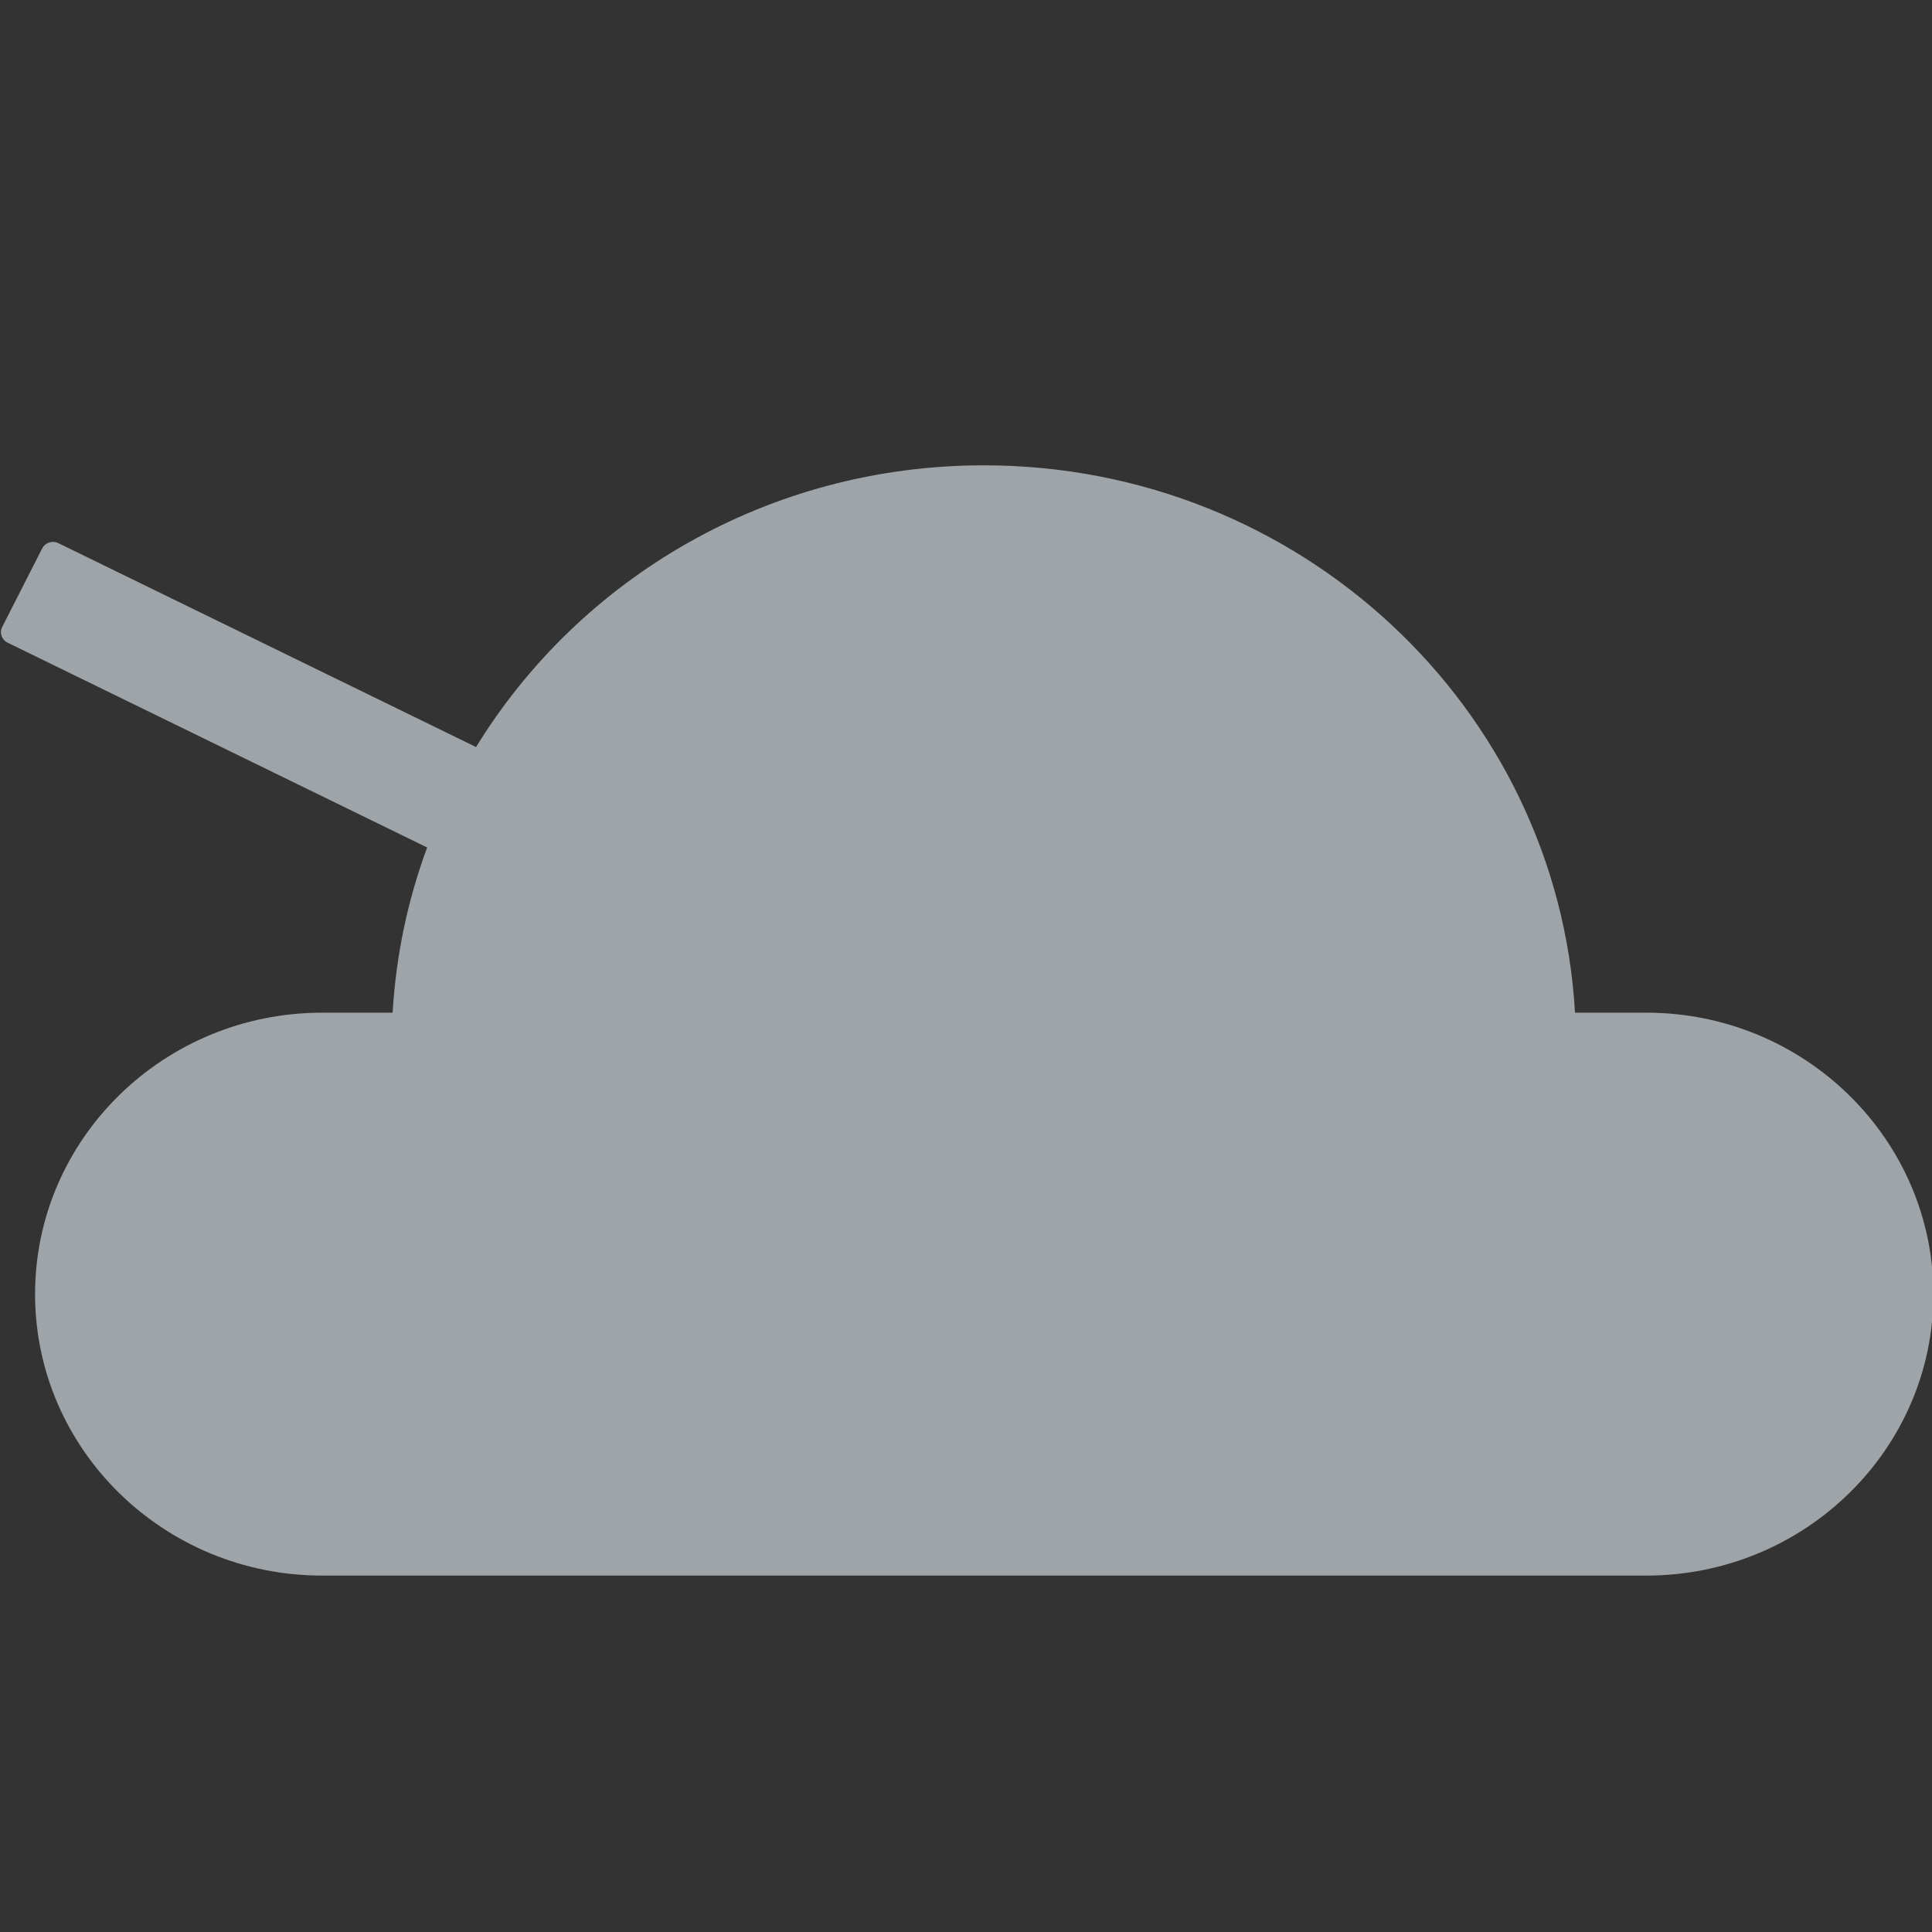<?xml version="1.0" encoding="utf-8"?>
<!-- Generator: Adobe Illustrator 22.1.0, SVG Export Plug-In . SVG Version: 6.00 Build 0)  -->
<svg version="1.1" xmlns="http://www.w3.org/2000/svg" xmlns:xlink="http://www.w3.org/1999/xlink" x="0px" y="0px"
	 viewBox="0 0 683 683" style="enable-background:new 0 0 683 683;" xml:space="preserve">
<rect x="0" y="0" width="683" height="683" fill="#333333" stroke="none"/>
<style type="text/css">
	.st0{fill:#70B741;}
	.st1{fill:#FFFFFF;}
	.st2{fill:#9FA4A8;}
	.st3{fill-rule:evenodd;clip-rule:evenodd;fill:#70B741;}
	.st4{fill:none;stroke:#E52620;stroke-miterlimit:10;}
</style>
<g id="Logo_Option">
	<path id="XMLID_14_" class="st0" d="M-7,1192.7V1666h683v-473.3H-7z M560.7,1522.7H107.3v-169.2l453.3-0.2V1522.7z"/>
	<circle id="XMLID_1_" class="st1" cx="341.9" cy="346" r="149"/>
	<path class="st2" d="M582,358h-25.2c-6.2-107.9-97.4-193.5-209-193.5c-76.2,0-142.9,39.9-179.5,99.6L20.6,192
		c-2.1-1-4.6-0.2-5.7,1.9L0.8,221.6c-1.1,2.1-0.2,4.6,1.9,5.6L151,299.6c-6.8,18.4-11,38-12.2,58.4h-24.9
		c-56,0-101.5,44.6-101.5,99.5c0,54.9,45.5,99.5,101.5,99.5H582c56,0,101.5-44.6,101.5-99.5C683.4,402.6,637.9,358,582,358z"/>
</g>
<g id="Logo">
	<g id="XMLID_6_">
		<polygon id="XMLID_18_" class="st0" points="521.2,2046.2 521,2181.9 142.3,2181.9 142.4,2046.2 		"/>
		<polygon id="XMLID_17_" class="st0" points="104.8,2188.9 -10,2188.9 -10,1715.5 104.8,1716.2 521,1716.2 521,1876.4 
			104.8,1876.4 104.8,2188.9 		"/>
		<polygon id="XMLID_16_" class="st0" points="673,1716.2 558.2,1716.2 558.2,2188.9 673,2188.9 673,1716.2 		"/>
		<polygon id="XMLID_15_" class="st3" points="-10,1715.5 104.8,1716.2 -10,1716.2 		"/>
		<polygon id="XMLID_10_" class="st0" points="104.8,2188.9 -10,2188.9 -10,1715.5 104.8,1716.2 521,1716.2 521,1876.4 
			104.8,1876.4 104.8,2188.9 		"/>
		<polygon id="XMLID_9_" class="st0" points="673,1716.2 558.2,1716.2 558.2,2188.9 673,2188.9 673,1716.2 		"/>
		<polygon id="XMLID_8_" class="st0" points="142.4,2046.2 521,2046.2 521,2181.9 142.3,2181.9 		"/>
	</g>
	<path id="XMLID_4_" class="st4" d="M520.5,2042.2"/>
	<path id="XMLID_3_" class="st4" d="M558,2042.2"/>
</g>
</svg>
